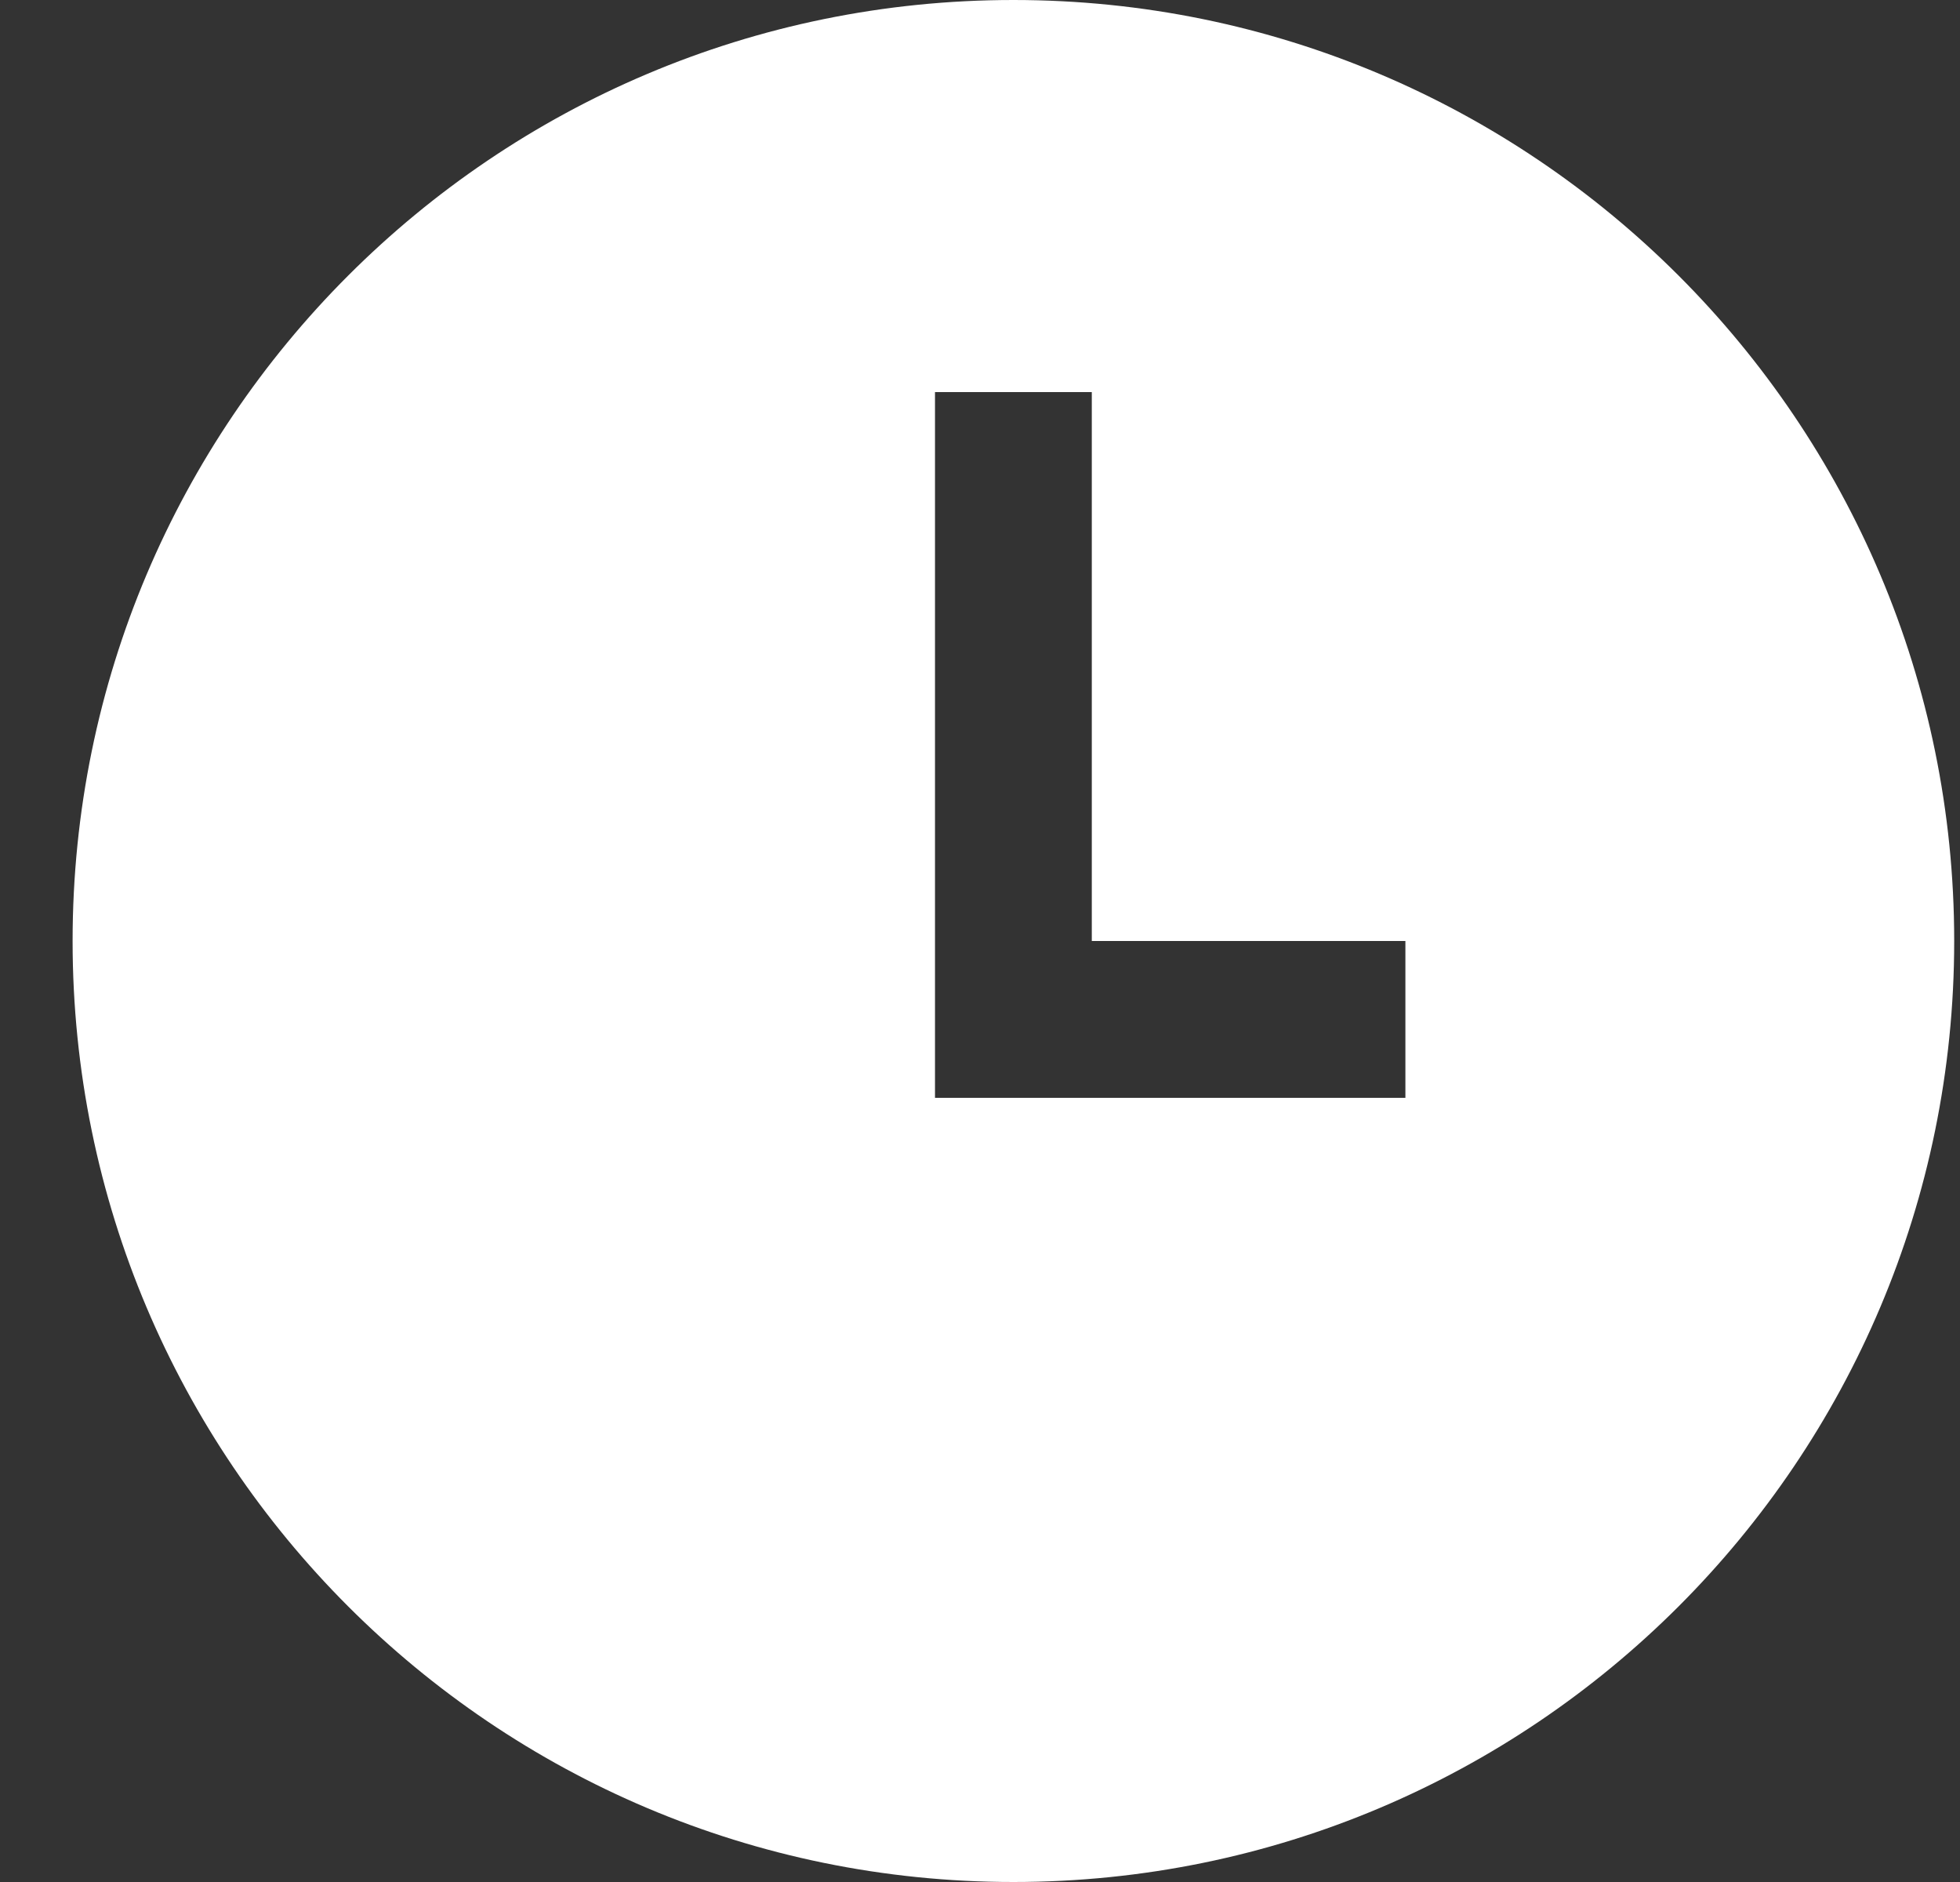 <svg width="25" height="24" viewBox="0 0 25 24" fill="none" xmlns="http://www.w3.org/2000/svg">
<rect x="0" y="0" width="25" height="24" fill="#333333" stroke="none"/>
<path fill-rule="evenodd" clip-rule="evenodd" d="M12.926 24C19.553 24 24.926 18.627 24.926 12C24.926 5.373 19.553 0 12.926 0C6.298 0 0.926 5.373 0.926 12C0.926 18.627 6.298 24 12.926 24ZM13.926 12V5H11.926V12V14H13.926H17.926V12H13.926Z" fill="white"/>
</svg>
